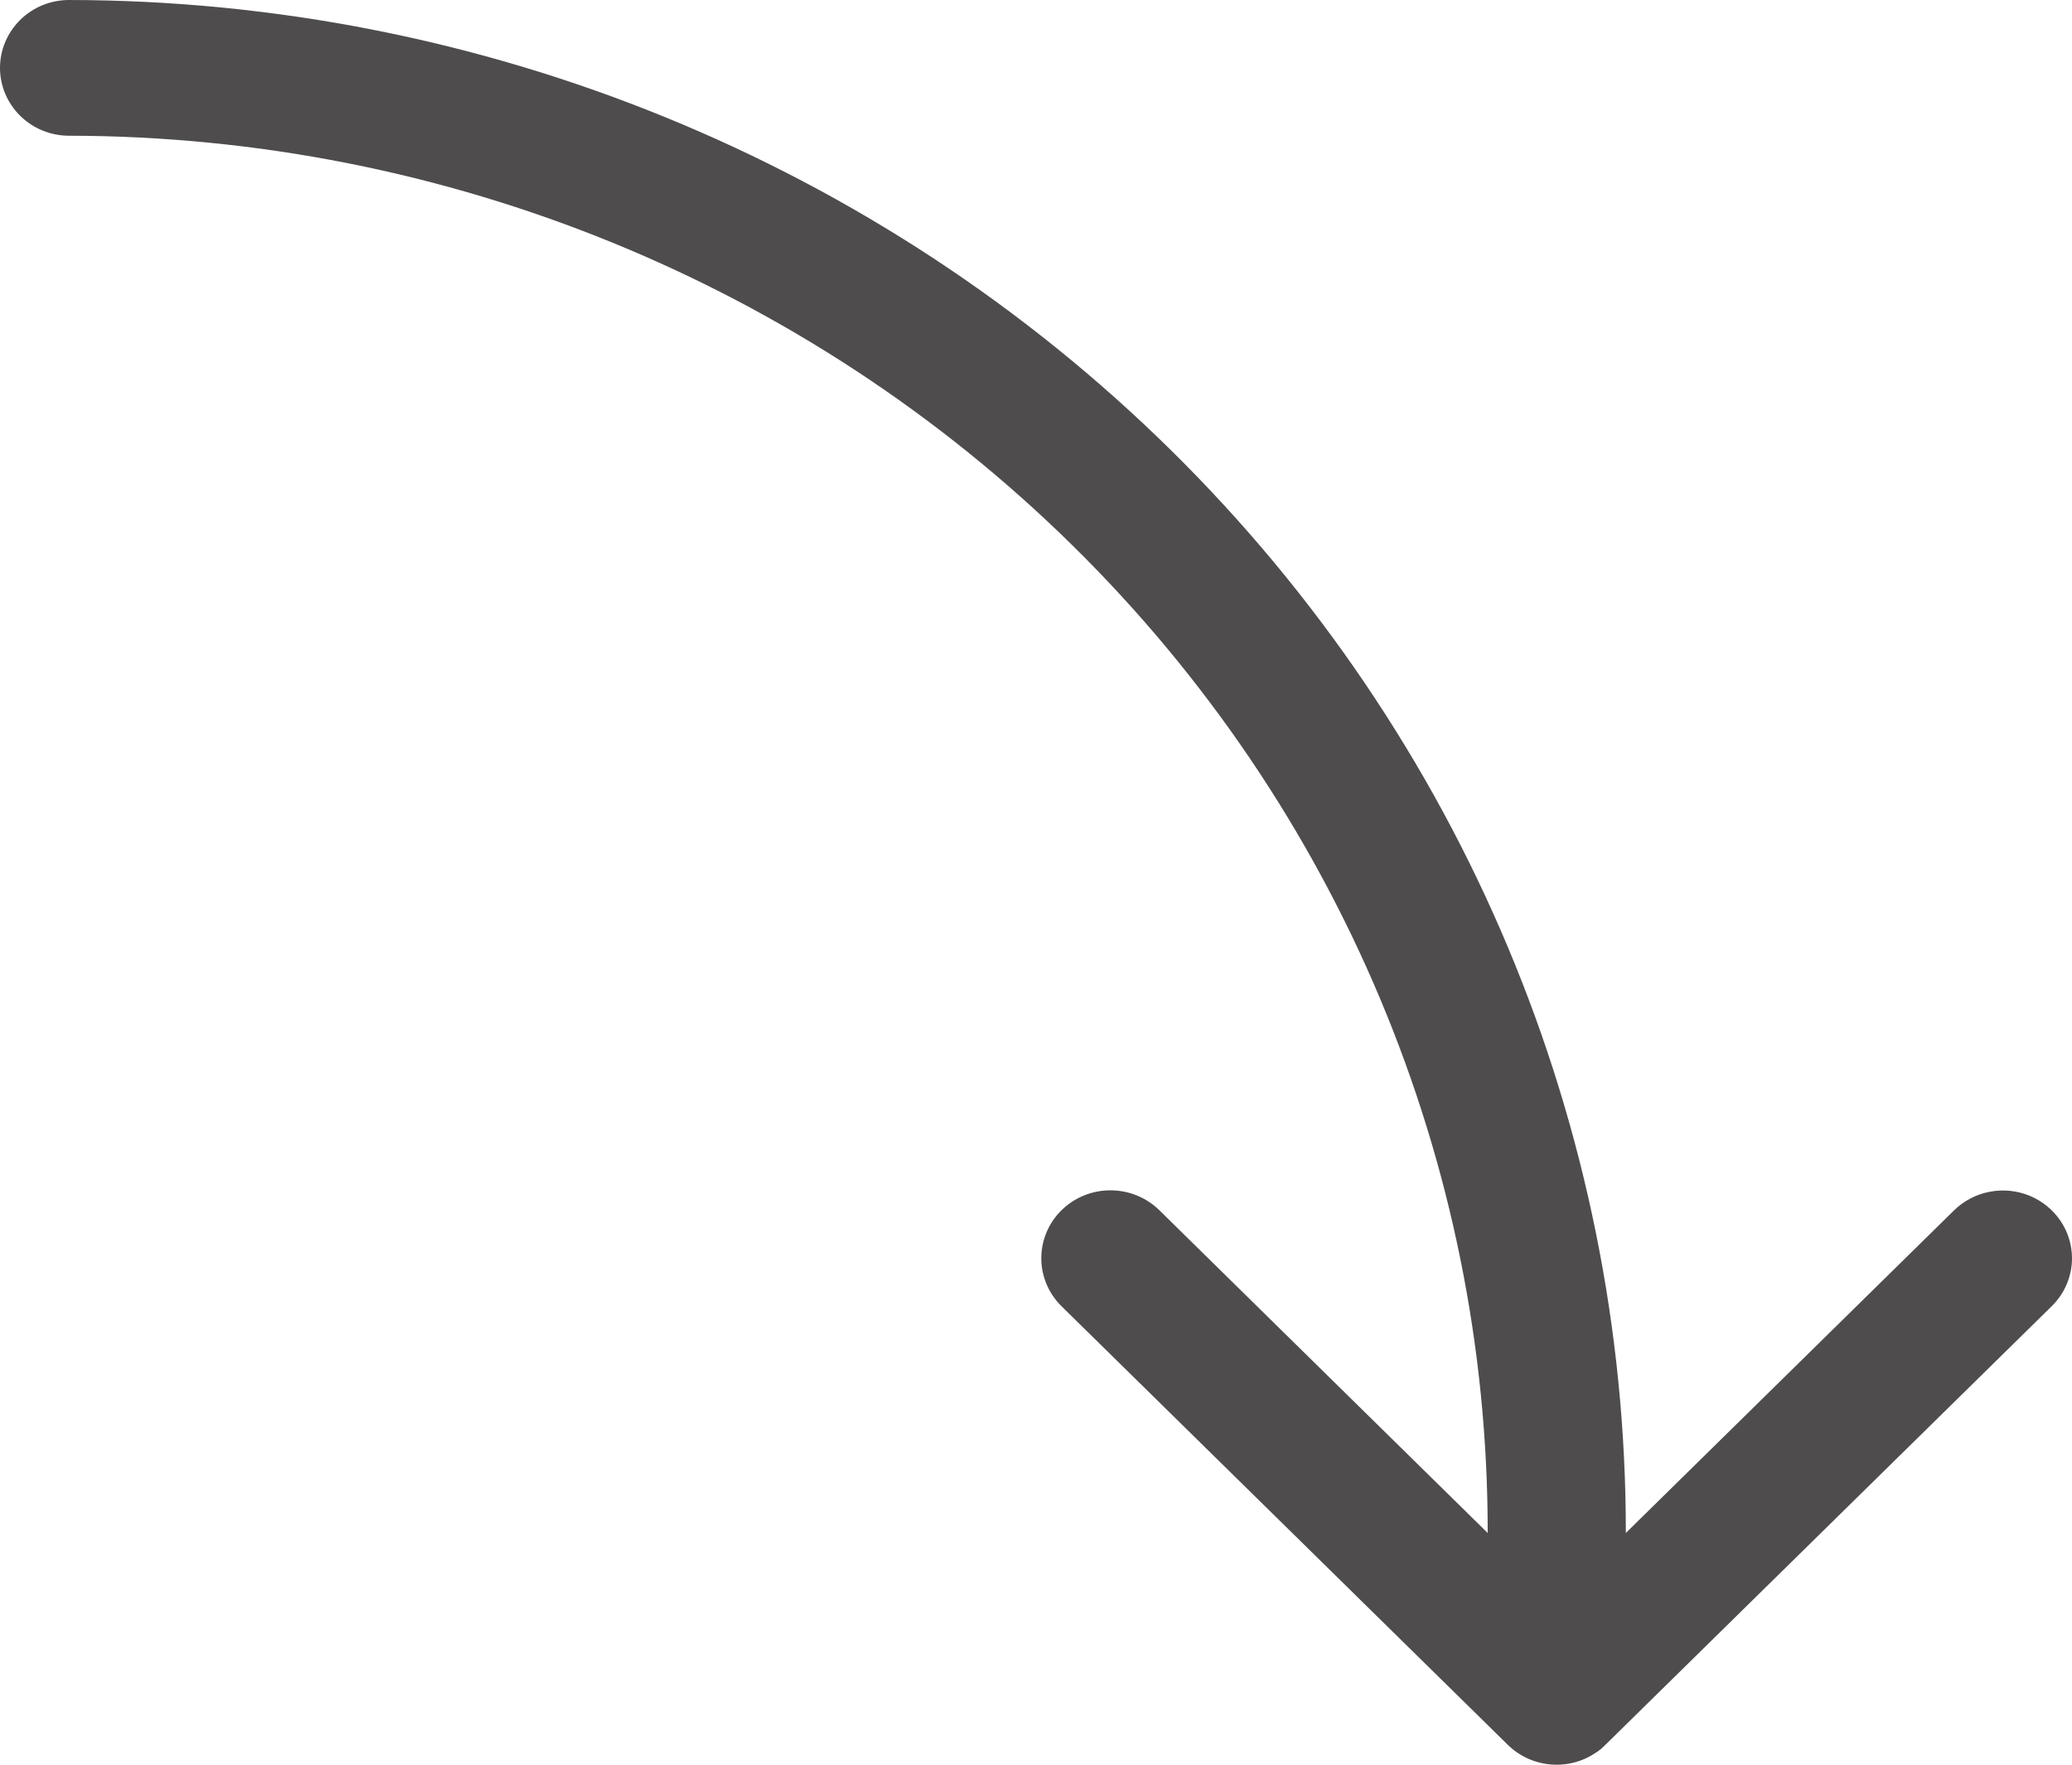 <?xml version="1.0" encoding="UTF-8"?> <svg xmlns="http://www.w3.org/2000/svg" width="27" height="23" viewBox="0 0 27 23" fill="none"><path d="M20.785 22.85C20.612 22.965 20.404 23.016 20.196 22.996C19.988 22.976 19.794 22.885 19.647 22.74L13.833 17.025C13.664 16.859 13.569 16.634 13.569 16.399C13.569 16.164 13.664 15.939 13.833 15.773C14.002 15.607 14.231 15.514 14.47 15.514C14.709 15.514 14.938 15.607 15.107 15.773L19.386 19.98C19.391 15.155 17.446 10.527 13.979 7.112C10.513 3.697 5.808 1.775 0.9 1.769C0.661 1.769 0.432 1.676 0.264 1.51C0.095 1.344 -4.89246e-08 1.119 -3.86689e-08 0.885C-2.84133e-08 0.65 0.095 0.425 0.264 0.259C0.432 0.093 0.661 2.89066e-08 0.9 3.93403e-08C6.285 0.006 11.448 2.114 15.252 5.861C19.056 9.608 21.191 14.686 21.186 19.98L25.465 15.773C25.592 15.65 25.752 15.566 25.927 15.533C26.101 15.499 26.282 15.517 26.446 15.584C26.61 15.651 26.75 15.765 26.849 15.91C26.948 16.055 27 16.227 27 16.401C26.999 16.636 26.904 16.86 26.735 17.025L20.921 22.74C20.881 22.782 20.835 22.82 20.785 22.85V22.85Z" fill="#4E4C4D"></path></svg> 